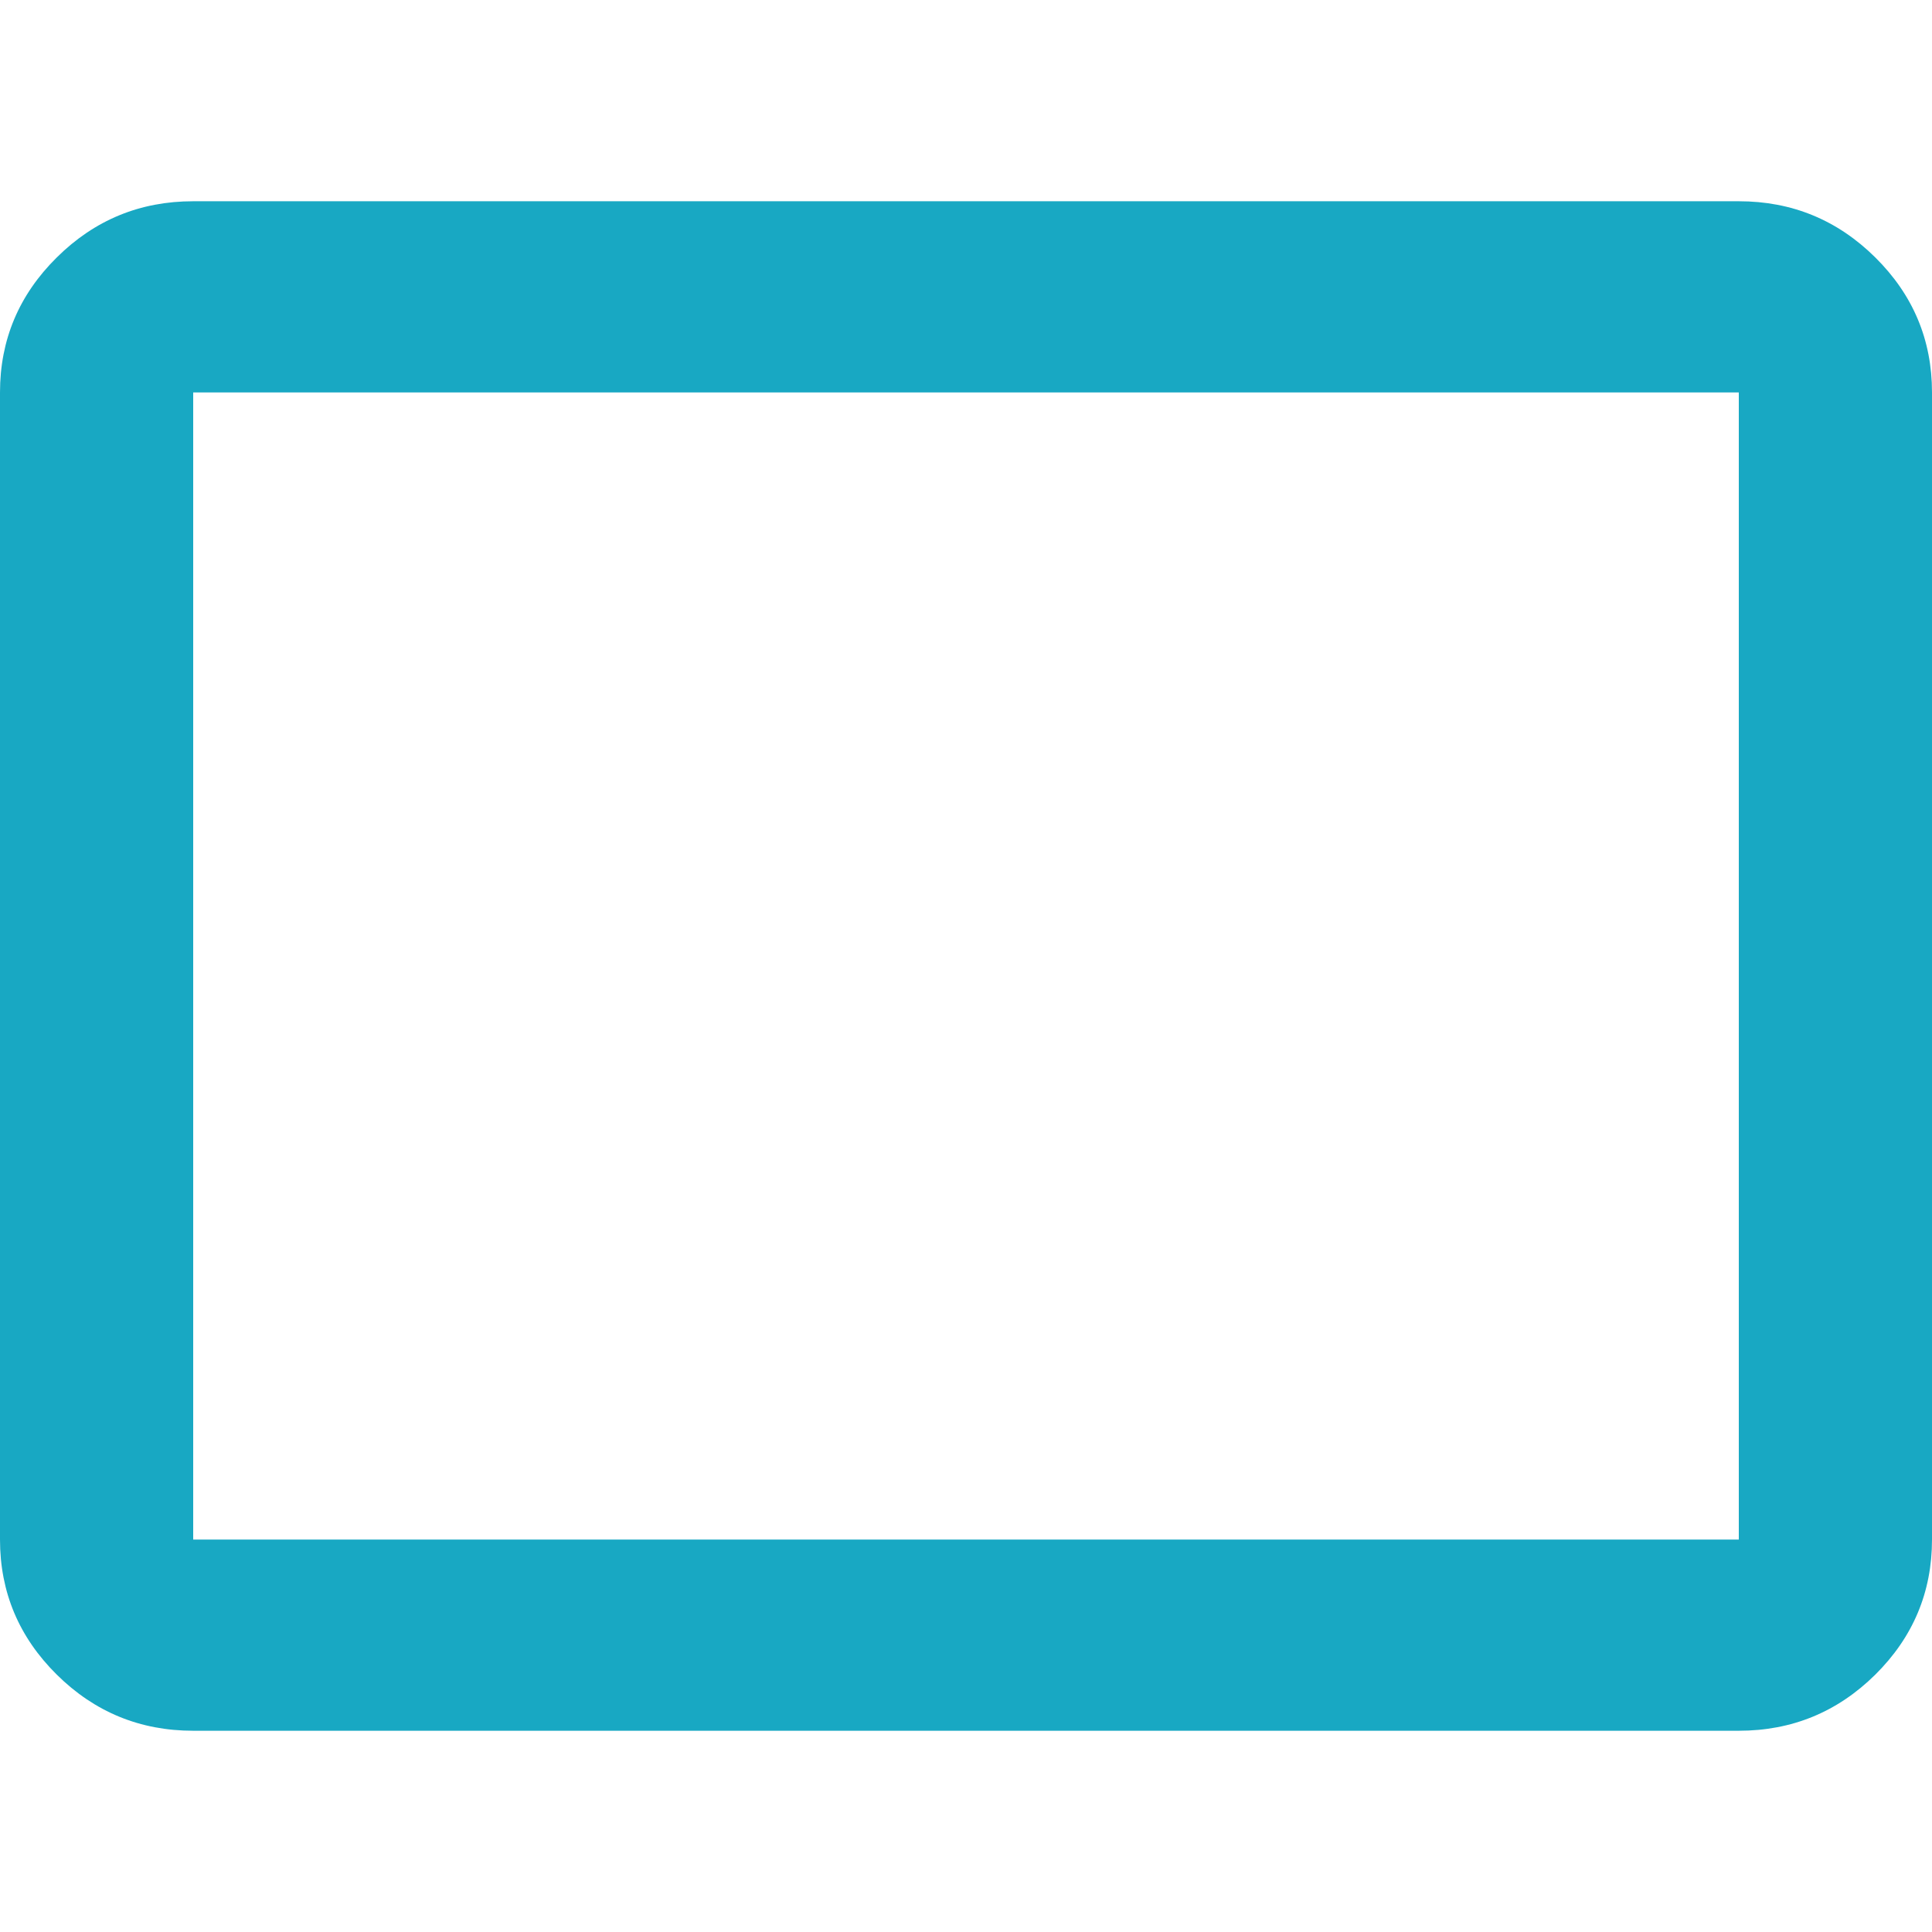 <svg width="48" height="48" viewBox="0 0 48 48" fill="none" xmlns="http://www.w3.org/2000/svg">
<path d="M4.8 43C3.48 43 2.35 42.535 1.411 41.606C0.47 40.675 0 39.556 0 38.25V9.75C0 8.444 0.47 7.326 1.411 6.396C2.35 5.465 3.48 5 4.8 5H43.2C44.52 5 45.65 5.465 46.591 6.396C47.53 7.326 48 8.444 48 9.75V38.25C48 39.556 47.53 40.675 46.591 41.606C45.65 42.535 44.52 43 43.2 43H4.8ZM4.8 38.25H43.2V9.75H4.8V38.25Z" fill="#18A8C3"/>
</svg>
